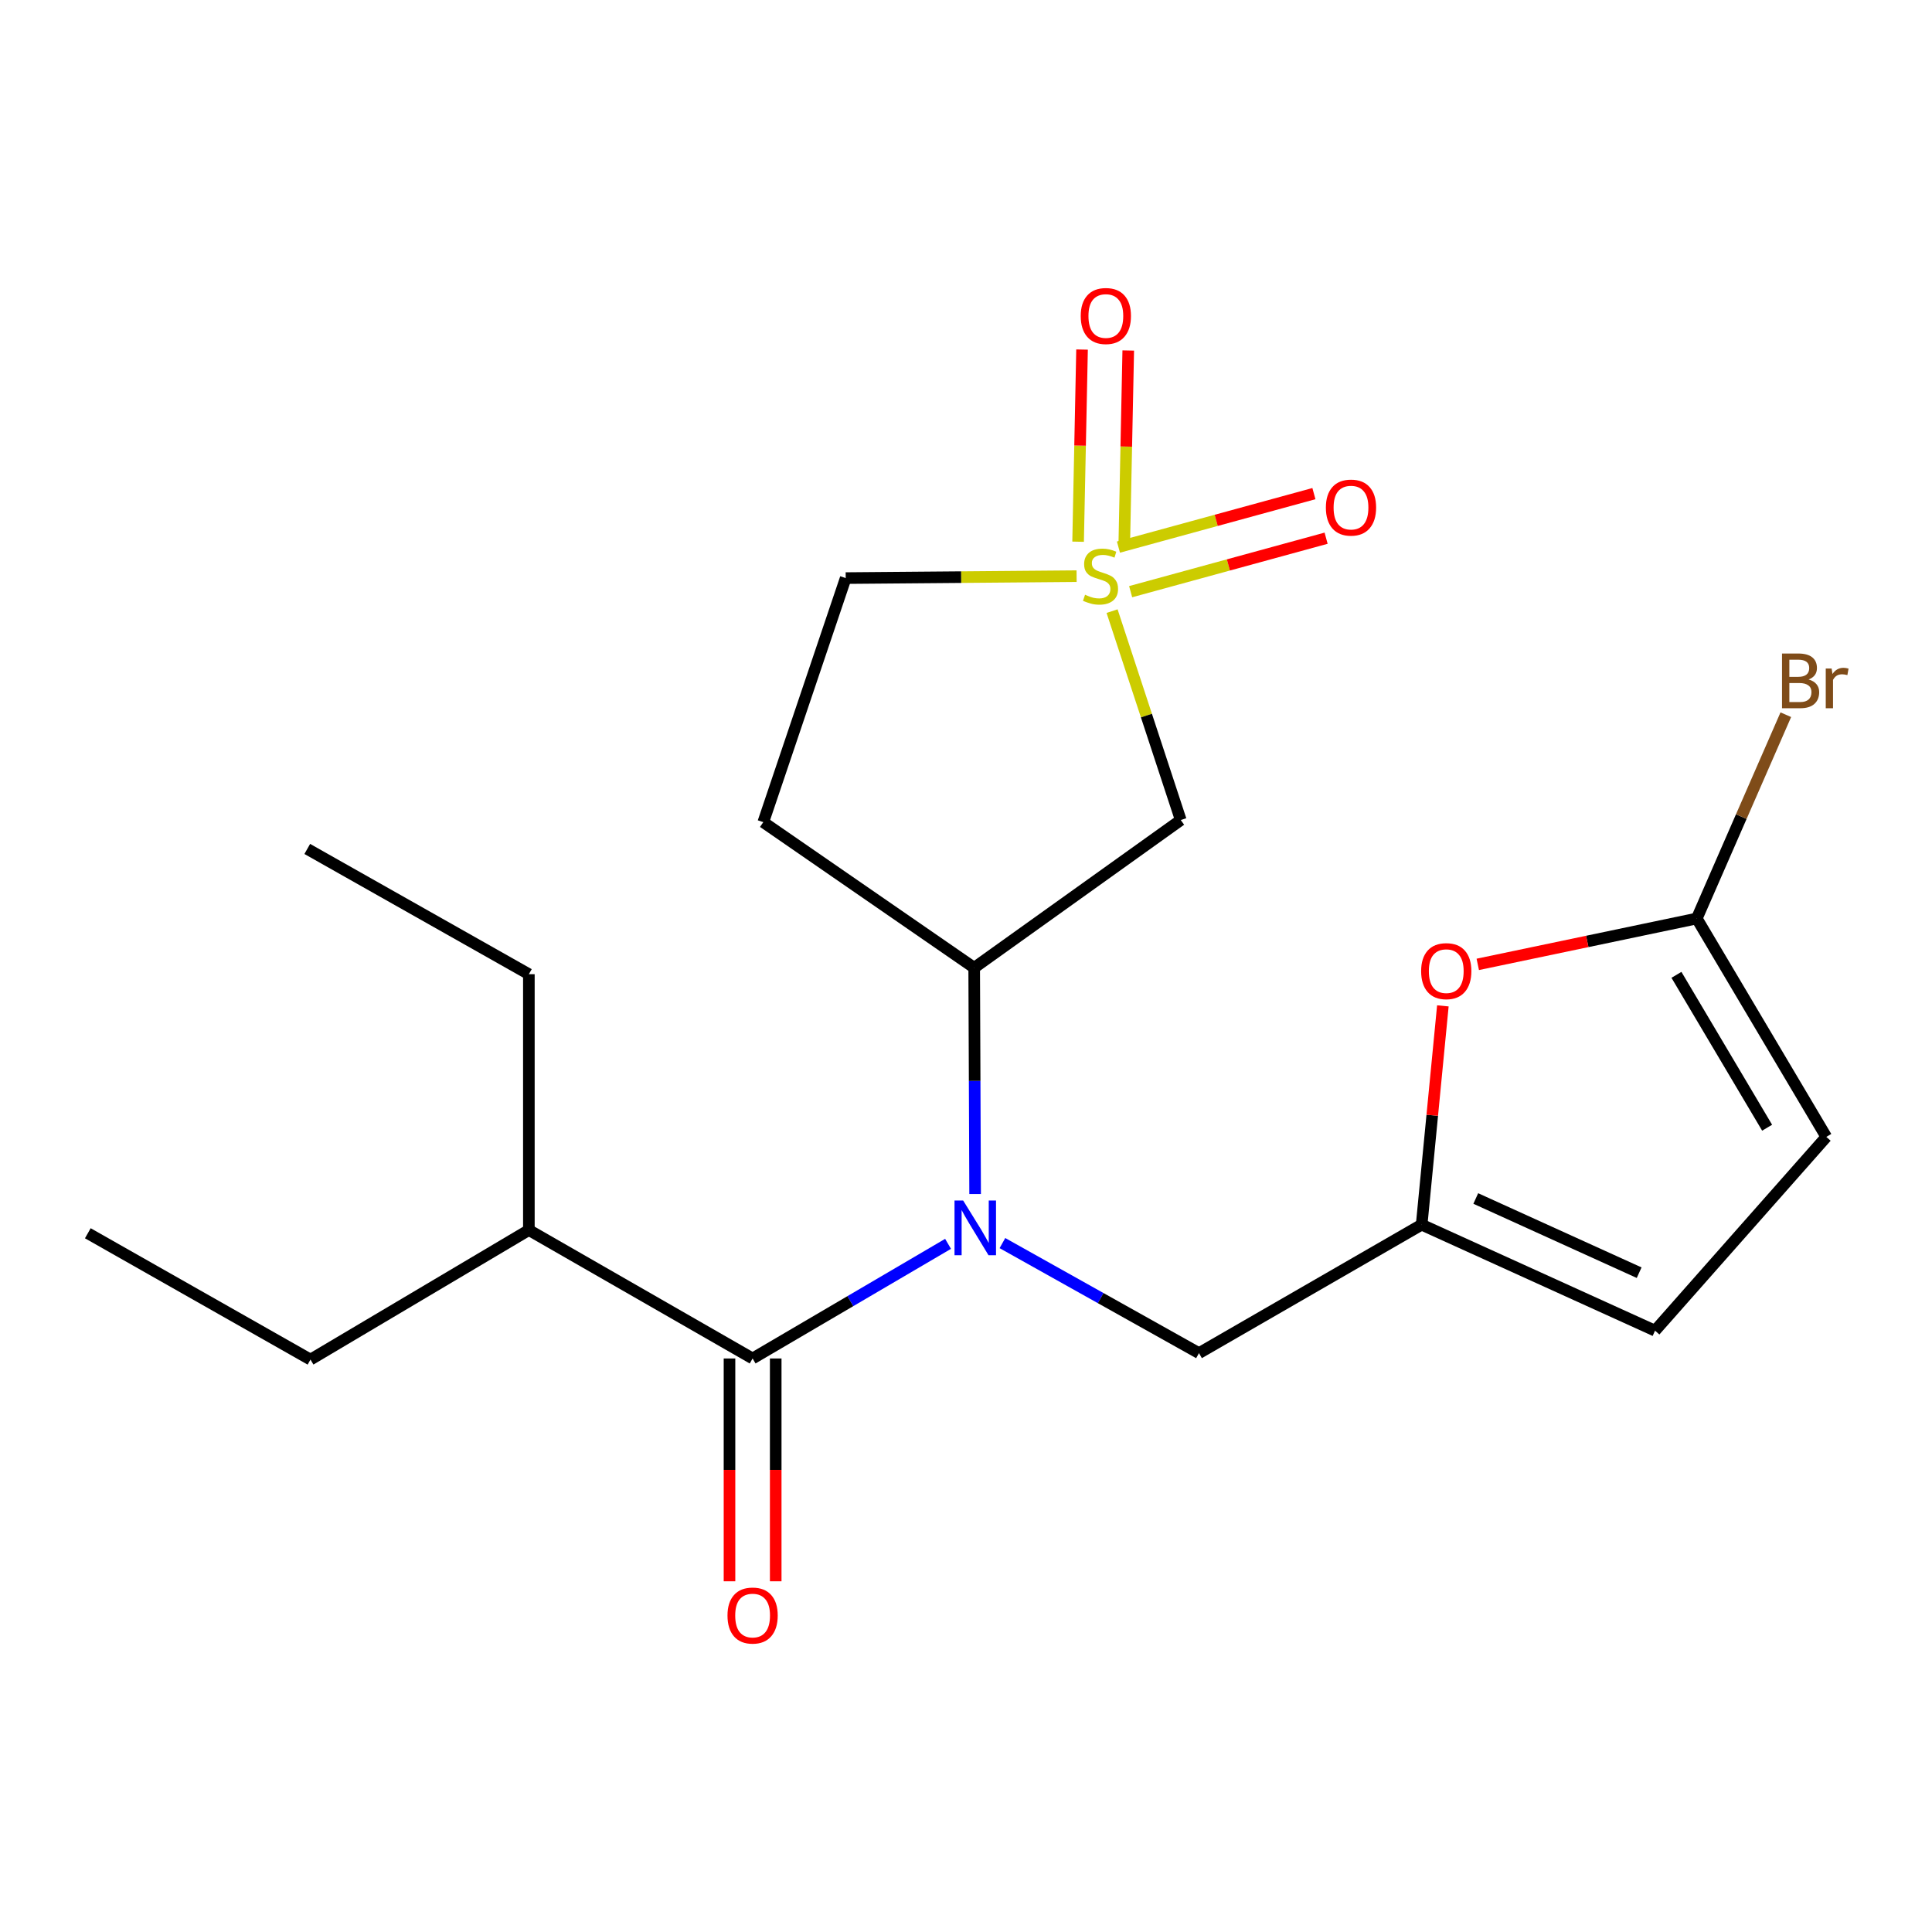 <?xml version='1.0' encoding='iso-8859-1'?>
<svg version='1.1' baseProfile='full'
              xmlns='http://www.w3.org/2000/svg'
                      xmlns:rdkit='http://www.rdkit.org/xml'
                      xmlns:xlink='http://www.w3.org/1999/xlink'
                  xml:space='preserve'
width='1000px' height='1000px' viewBox='0 0 1000 1000'>
<!-- END OF HEADER -->
<rect style='opacity:1.0;fill:#FFFFFF;stroke:none' width='1000' height='1000' x='0' y='0'> </rect>
<path class='bond-2' d='M 575.608,316.322 L 593.386,370.385' style='fill:none;fill-rule:evenodd;stroke:#CCCC00;stroke-width:6px;stroke-linecap:butt;stroke-linejoin:miter;stroke-opacity:1' />
<path class='bond-2' d='M 593.386,370.385 L 611.164,424.448' style='fill:none;fill-rule:evenodd;stroke:#000000;stroke-width:6px;stroke-linecap:butt;stroke-linejoin:miter;stroke-opacity:1' />
<path class='bond-10' d='M 585.218,306.251 L 635.805,292.412' style='fill:none;fill-rule:evenodd;stroke:#CCCC00;stroke-width:6px;stroke-linecap:butt;stroke-linejoin:miter;stroke-opacity:1' />
<path class='bond-10' d='M 635.805,292.412 L 686.392,278.572' style='fill:none;fill-rule:evenodd;stroke:#FF0000;stroke-width:6px;stroke-linecap:butt;stroke-linejoin:miter;stroke-opacity:1' />
<path class='bond-10' d='M 578.905,283.178 L 629.493,269.338' style='fill:none;fill-rule:evenodd;stroke:#CCCC00;stroke-width:6px;stroke-linecap:butt;stroke-linejoin:miter;stroke-opacity:1' />
<path class='bond-10' d='M 629.493,269.338 L 680.08,255.499' style='fill:none;fill-rule:evenodd;stroke:#FF0000;stroke-width:6px;stroke-linecap:butt;stroke-linejoin:miter;stroke-opacity:1' />
<path class='bond-11' d='M 581.938,280.877 L 582.959,231.146' style='fill:none;fill-rule:evenodd;stroke:#CCCC00;stroke-width:6px;stroke-linecap:butt;stroke-linejoin:miter;stroke-opacity:1' />
<path class='bond-11' d='M 582.959,231.146 L 583.98,181.416' style='fill:none;fill-rule:evenodd;stroke:#FF0000;stroke-width:6px;stroke-linecap:butt;stroke-linejoin:miter;stroke-opacity:1' />
<path class='bond-11' d='M 558.022,280.386 L 559.043,230.655' style='fill:none;fill-rule:evenodd;stroke:#CCCC00;stroke-width:6px;stroke-linecap:butt;stroke-linejoin:miter;stroke-opacity:1' />
<path class='bond-11' d='M 559.043,230.655 L 560.064,180.925' style='fill:none;fill-rule:evenodd;stroke:#FF0000;stroke-width:6px;stroke-linecap:butt;stroke-linejoin:miter;stroke-opacity:1' />
<path class='bond-13' d='M 557.244,298.221 L 497.49,298.721' style='fill:none;fill-rule:evenodd;stroke:#CCCC00;stroke-width:6px;stroke-linecap:butt;stroke-linejoin:miter;stroke-opacity:1' />
<path class='bond-13' d='M 497.49,298.721 L 437.736,299.221' style='fill:none;fill-rule:evenodd;stroke:#000000;stroke-width:6px;stroke-linecap:butt;stroke-linejoin:miter;stroke-opacity:1' />
<path class='bond-0' d='M 504.722,618.027 L 504.479,559.472' style='fill:none;fill-rule:evenodd;stroke:#0000FF;stroke-width:6px;stroke-linecap:butt;stroke-linejoin:miter;stroke-opacity:1' />
<path class='bond-0' d='M 504.479,559.472 L 504.237,500.916' style='fill:none;fill-rule:evenodd;stroke:#000000;stroke-width:6px;stroke-linecap:butt;stroke-linejoin:miter;stroke-opacity:1' />
<path class='bond-1' d='M 490.715,643.811 L 440.131,673.477' style='fill:none;fill-rule:evenodd;stroke:#0000FF;stroke-width:6px;stroke-linecap:butt;stroke-linejoin:miter;stroke-opacity:1' />
<path class='bond-1' d='M 440.131,673.477 L 389.548,703.144' style='fill:none;fill-rule:evenodd;stroke:#000000;stroke-width:6px;stroke-linecap:butt;stroke-linejoin:miter;stroke-opacity:1' />
<path class='bond-7' d='M 518.852,643.423 L 569.719,671.901' style='fill:none;fill-rule:evenodd;stroke:#0000FF;stroke-width:6px;stroke-linecap:butt;stroke-linejoin:miter;stroke-opacity:1' />
<path class='bond-7' d='M 569.719,671.901 L 620.587,700.379' style='fill:none;fill-rule:evenodd;stroke:#000000;stroke-width:6px;stroke-linecap:butt;stroke-linejoin:miter;stroke-opacity:1' />
<path class='bond-14' d='M 377.587,703.144 L 377.587,760.809' style='fill:none;fill-rule:evenodd;stroke:#000000;stroke-width:6px;stroke-linecap:butt;stroke-linejoin:miter;stroke-opacity:1' />
<path class='bond-14' d='M 377.587,760.809 L 377.587,818.474' style='fill:none;fill-rule:evenodd;stroke:#FF0000;stroke-width:6px;stroke-linecap:butt;stroke-linejoin:miter;stroke-opacity:1' />
<path class='bond-14' d='M 401.508,703.144 L 401.508,760.809' style='fill:none;fill-rule:evenodd;stroke:#000000;stroke-width:6px;stroke-linecap:butt;stroke-linejoin:miter;stroke-opacity:1' />
<path class='bond-14' d='M 401.508,760.809 L 401.508,818.474' style='fill:none;fill-rule:evenodd;stroke:#FF0000;stroke-width:6px;stroke-linecap:butt;stroke-linejoin:miter;stroke-opacity:1' />
<path class='bond-15' d='M 389.548,703.144 L 273.742,636.669' style='fill:none;fill-rule:evenodd;stroke:#000000;stroke-width:6px;stroke-linecap:butt;stroke-linejoin:miter;stroke-opacity:1' />
<path class='bond-3' d='M 611.164,424.448 L 504.237,500.916' style='fill:none;fill-rule:evenodd;stroke:#000000;stroke-width:6px;stroke-linecap:butt;stroke-linejoin:miter;stroke-opacity:1' />
<path class='bond-21' d='M 504.237,500.916 L 395.076,425.551' style='fill:none;fill-rule:evenodd;stroke:#000000;stroke-width:6px;stroke-linecap:butt;stroke-linejoin:miter;stroke-opacity:1' />
<path class='bond-4' d='M 878.244,475.414 L 821.567,487.287' style='fill:none;fill-rule:evenodd;stroke:#000000;stroke-width:6px;stroke-linecap:butt;stroke-linejoin:miter;stroke-opacity:1' />
<path class='bond-4' d='M 821.567,487.287 L 764.89,499.16' style='fill:none;fill-rule:evenodd;stroke:#FF0000;stroke-width:6px;stroke-linecap:butt;stroke-linejoin:miter;stroke-opacity:1' />
<path class='bond-16' d='M 878.244,475.414 L 901.289,422.674' style='fill:none;fill-rule:evenodd;stroke:#000000;stroke-width:6px;stroke-linecap:butt;stroke-linejoin:miter;stroke-opacity:1' />
<path class='bond-16' d='M 901.289,422.674 L 924.334,369.934' style='fill:none;fill-rule:evenodd;stroke:#7F4C19;stroke-width:6px;stroke-linecap:butt;stroke-linejoin:miter;stroke-opacity:1' />
<path class='bond-22' d='M 878.244,475.414 L 945.29,588.455' style='fill:none;fill-rule:evenodd;stroke:#000000;stroke-width:6px;stroke-linecap:butt;stroke-linejoin:miter;stroke-opacity:1' />
<path class='bond-22' d='M 867.727,504.573 L 914.659,583.701' style='fill:none;fill-rule:evenodd;stroke:#000000;stroke-width:6px;stroke-linecap:butt;stroke-linejoin:miter;stroke-opacity:1' />
<path class='bond-5' d='M 735.847,633.892 L 620.587,700.379' style='fill:none;fill-rule:evenodd;stroke:#000000;stroke-width:6px;stroke-linecap:butt;stroke-linejoin:miter;stroke-opacity:1' />
<path class='bond-6' d='M 735.847,633.892 L 741.337,577.264' style='fill:none;fill-rule:evenodd;stroke:#000000;stroke-width:6px;stroke-linecap:butt;stroke-linejoin:miter;stroke-opacity:1' />
<path class='bond-6' d='M 741.337,577.264 L 746.827,520.636' style='fill:none;fill-rule:evenodd;stroke:#FF0000;stroke-width:6px;stroke-linecap:butt;stroke-linejoin:miter;stroke-opacity:1' />
<path class='bond-9' d='M 735.847,633.892 L 856.649,688.751' style='fill:none;fill-rule:evenodd;stroke:#000000;stroke-width:6px;stroke-linecap:butt;stroke-linejoin:miter;stroke-opacity:1' />
<path class='bond-9' d='M 763.858,620.34 L 848.42,658.742' style='fill:none;fill-rule:evenodd;stroke:#000000;stroke-width:6px;stroke-linecap:butt;stroke-linejoin:miter;stroke-opacity:1' />
<path class='bond-8' d='M 945.29,588.455 L 856.649,688.751' style='fill:none;fill-rule:evenodd;stroke:#000000;stroke-width:6px;stroke-linecap:butt;stroke-linejoin:miter;stroke-opacity:1' />
<path class='bond-12' d='M 395.076,425.551 L 437.736,299.221' style='fill:none;fill-rule:evenodd;stroke:#000000;stroke-width:6px;stroke-linecap:butt;stroke-linejoin:miter;stroke-opacity:1' />
<path class='bond-17' d='M 273.742,636.669 L 273.742,504.239' style='fill:none;fill-rule:evenodd;stroke:#000000;stroke-width:6px;stroke-linecap:butt;stroke-linejoin:miter;stroke-opacity:1' />
<path class='bond-18' d='M 273.742,636.669 L 160.702,703.715' style='fill:none;fill-rule:evenodd;stroke:#000000;stroke-width:6px;stroke-linecap:butt;stroke-linejoin:miter;stroke-opacity:1' />
<path class='bond-20' d='M 273.742,504.239 L 159.04,439.412' style='fill:none;fill-rule:evenodd;stroke:#000000;stroke-width:6px;stroke-linecap:butt;stroke-linejoin:miter;stroke-opacity:1' />
<path class='bond-19' d='M 160.702,703.715 L 45.455,638.33' style='fill:none;fill-rule:evenodd;stroke:#000000;stroke-width:6px;stroke-linecap:butt;stroke-linejoin:miter;stroke-opacity:1' />
<path  class='atom-0' d='M 561.621 307.838
Q 561.941 307.958, 563.261 308.518
Q 564.581 309.078, 566.021 309.438
Q 567.501 309.758, 568.941 309.758
Q 571.621 309.758, 573.181 308.478
Q 574.741 307.158, 574.741 304.878
Q 574.741 303.318, 573.941 302.358
Q 573.181 301.398, 571.981 300.878
Q 570.781 300.358, 568.781 299.758
Q 566.261 298.998, 564.741 298.278
Q 563.261 297.558, 562.181 296.038
Q 561.141 294.518, 561.141 291.958
Q 561.141 288.398, 563.541 286.198
Q 565.981 283.998, 570.781 283.998
Q 574.061 283.998, 577.781 285.558
L 576.861 288.638
Q 573.461 287.238, 570.901 287.238
Q 568.141 287.238, 566.621 288.398
Q 565.101 289.518, 565.141 291.478
Q 565.141 292.998, 565.901 293.918
Q 566.701 294.838, 567.821 295.358
Q 568.981 295.878, 570.901 296.478
Q 573.461 297.278, 574.981 298.078
Q 576.501 298.878, 577.581 300.518
Q 578.701 302.118, 578.701 304.878
Q 578.701 308.798, 576.061 310.918
Q 573.461 312.998, 569.101 312.998
Q 566.581 312.998, 564.661 312.438
Q 562.781 311.918, 560.541 310.998
L 561.621 307.838
' fill='#CCCC00'/>
<path  class='atom-1' d='M 498.535 621.393
L 507.815 636.393
Q 508.735 637.873, 510.215 640.553
Q 511.695 643.233, 511.775 643.393
L 511.775 621.393
L 515.535 621.393
L 515.535 649.713
L 511.655 649.713
L 501.695 633.313
Q 500.535 631.393, 499.295 629.193
Q 498.095 626.993, 497.735 626.313
L 497.735 649.713
L 494.055 649.713
L 494.055 621.393
L 498.535 621.393
' fill='#0000FF'/>
<path  class='atom-7' d='M 735.578 502.658
Q 735.578 495.858, 738.938 492.058
Q 742.298 488.258, 748.578 488.258
Q 754.858 488.258, 758.218 492.058
Q 761.578 495.858, 761.578 502.658
Q 761.578 509.538, 758.178 513.458
Q 754.778 517.338, 748.578 517.338
Q 742.338 517.338, 738.938 513.458
Q 735.578 509.578, 735.578 502.658
M 748.578 514.138
Q 752.898 514.138, 755.218 511.258
Q 757.578 508.338, 757.578 502.658
Q 757.578 497.098, 755.218 494.298
Q 752.898 491.458, 748.578 491.458
Q 744.258 491.458, 741.898 494.258
Q 739.578 497.058, 739.578 502.658
Q 739.578 508.378, 741.898 511.258
Q 744.258 514.138, 748.578 514.138
' fill='#FF0000'/>
<path  class='atom-11' d='M 686.274 262.728
Q 686.274 255.928, 689.634 252.128
Q 692.994 248.328, 699.274 248.328
Q 705.554 248.328, 708.914 252.128
Q 712.274 255.928, 712.274 262.728
Q 712.274 269.608, 708.874 273.528
Q 705.474 277.408, 699.274 277.408
Q 693.034 277.408, 689.634 273.528
Q 686.274 269.648, 686.274 262.728
M 699.274 274.208
Q 703.594 274.208, 705.914 271.328
Q 708.274 268.408, 708.274 262.728
Q 708.274 257.168, 705.914 254.368
Q 703.594 251.528, 699.274 251.528
Q 694.954 251.528, 692.594 254.328
Q 690.274 257.128, 690.274 262.728
Q 690.274 268.448, 692.594 271.328
Q 694.954 274.208, 699.274 274.208
' fill='#FF0000'/>
<path  class='atom-12' d='M 559.385 163.561
Q 559.385 156.761, 562.745 152.961
Q 566.105 149.161, 572.385 149.161
Q 578.665 149.161, 582.025 152.961
Q 585.385 156.761, 585.385 163.561
Q 585.385 170.441, 581.985 174.361
Q 578.585 178.241, 572.385 178.241
Q 566.145 178.241, 562.745 174.361
Q 559.385 170.481, 559.385 163.561
M 572.385 175.041
Q 576.705 175.041, 579.025 172.161
Q 581.385 169.241, 581.385 163.561
Q 581.385 158.001, 579.025 155.201
Q 576.705 152.361, 572.385 152.361
Q 568.065 152.361, 565.705 155.161
Q 563.385 157.961, 563.385 163.561
Q 563.385 169.281, 565.705 172.161
Q 568.065 175.041, 572.385 175.041
' fill='#FF0000'/>
<path  class='atom-15' d='M 376.548 836.199
Q 376.548 829.399, 379.908 825.599
Q 383.268 821.799, 389.548 821.799
Q 395.828 821.799, 399.188 825.599
Q 402.548 829.399, 402.548 836.199
Q 402.548 843.079, 399.148 846.999
Q 395.748 850.879, 389.548 850.879
Q 383.308 850.879, 379.908 846.999
Q 376.548 843.119, 376.548 836.199
M 389.548 847.679
Q 393.868 847.679, 396.188 844.799
Q 398.548 841.879, 398.548 836.199
Q 398.548 830.639, 396.188 827.839
Q 393.868 824.999, 389.548 824.999
Q 385.228 824.999, 382.868 827.799
Q 380.548 830.599, 380.548 836.199
Q 380.548 841.919, 382.868 844.799
Q 385.228 847.679, 389.548 847.679
' fill='#FF0000'/>
<path  class='atom-17' d='M 936.127 351.699
Q 938.847 352.459, 940.207 354.139
Q 941.607 355.779, 941.607 358.219
Q 941.607 362.139, 939.087 364.379
Q 936.607 366.579, 931.887 366.579
L 922.367 366.579
L 922.367 338.259
L 930.727 338.259
Q 935.567 338.259, 938.007 340.219
Q 940.447 342.179, 940.447 345.779
Q 940.447 350.059, 936.127 351.699
M 926.167 341.459
L 926.167 350.339
L 930.727 350.339
Q 933.527 350.339, 934.967 349.219
Q 936.447 348.059, 936.447 345.779
Q 936.447 341.459, 930.727 341.459
L 926.167 341.459
M 931.887 363.379
Q 934.647 363.379, 936.127 362.059
Q 937.607 360.739, 937.607 358.219
Q 937.607 355.899, 935.967 354.739
Q 934.367 353.539, 931.287 353.539
L 926.167 353.539
L 926.167 363.379
L 931.887 363.379
' fill='#7F4C19'/>
<path  class='atom-17' d='M 948.047 346.019
L 948.487 348.859
Q 950.647 345.659, 954.167 345.659
Q 955.287 345.659, 956.807 346.059
L 956.207 349.419
Q 954.487 349.019, 953.527 349.019
Q 951.847 349.019, 950.727 349.699
Q 949.647 350.339, 948.767 351.899
L 948.767 366.579
L 945.007 366.579
L 945.007 346.019
L 948.047 346.019
' fill='#7F4C19'/>
</svg>
